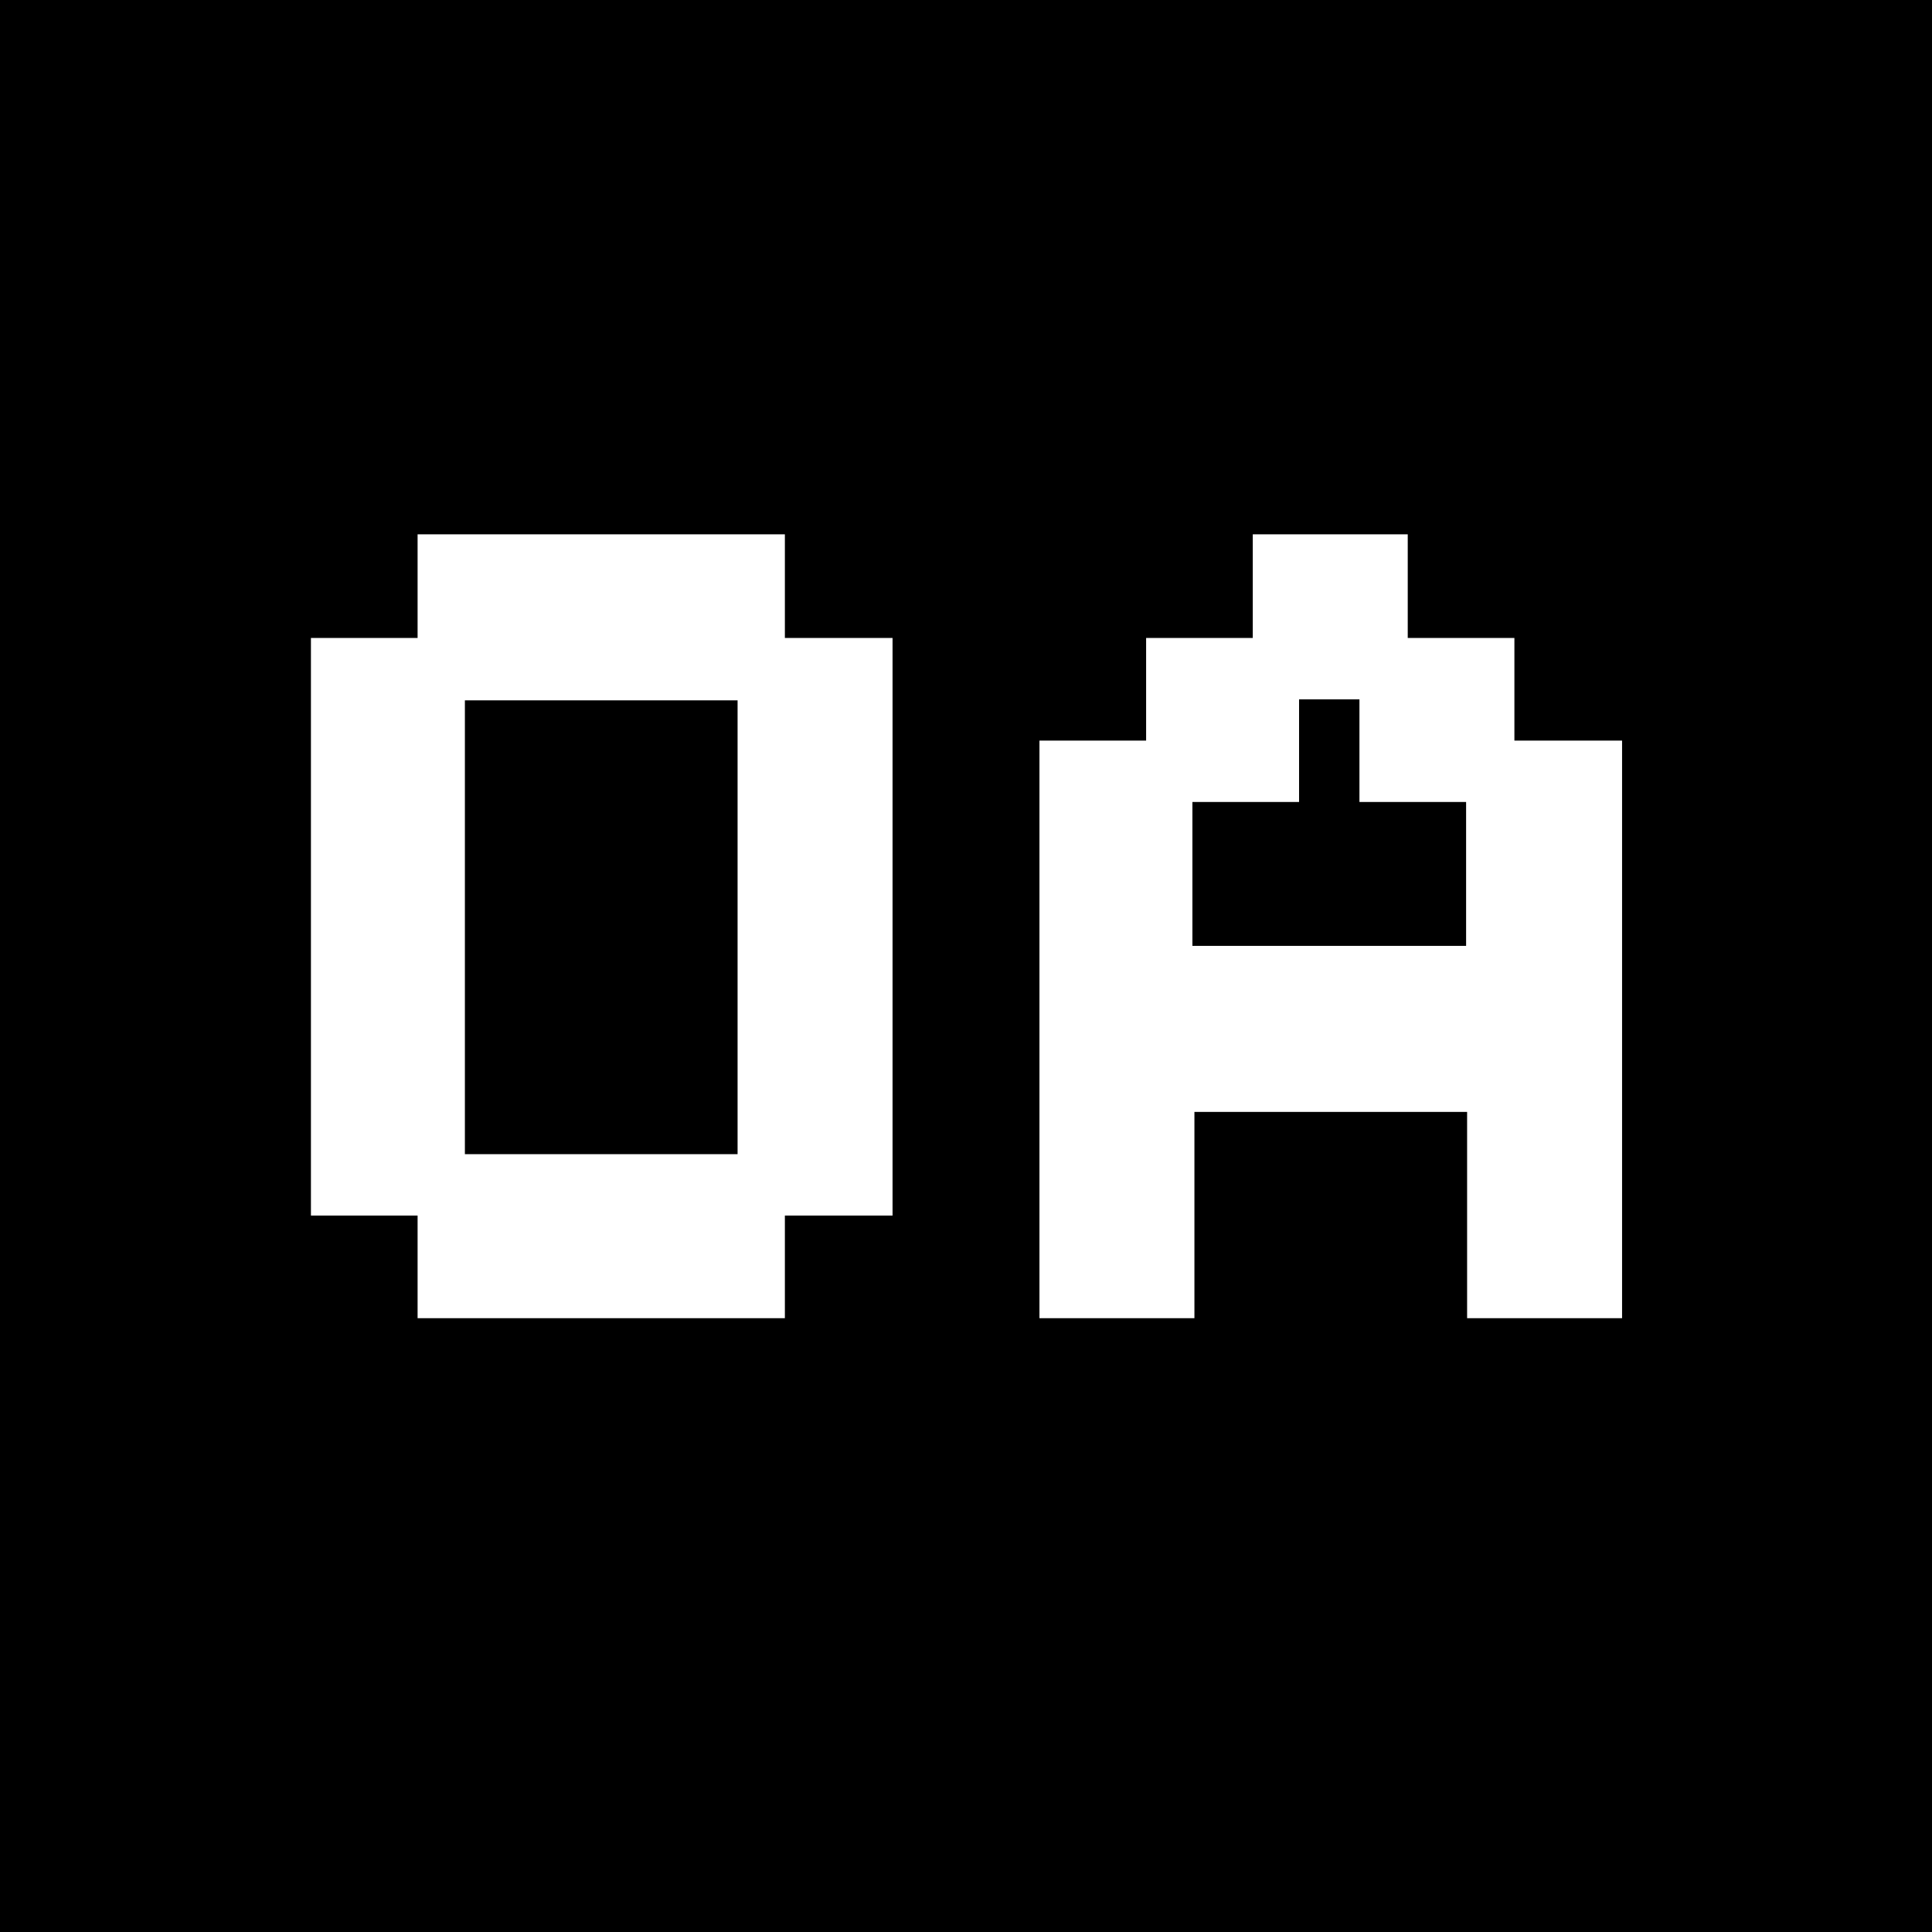 <?xml version="1.0" encoding="UTF-8"?>
<svg id="Layer_1" data-name="Layer 1" xmlns="http://www.w3.org/2000/svg" version="1.1" viewBox="0 0 192 192">
  <defs>
    <style>
      .cls-1 {
        fill: #000;
      }

      .cls-1, .cls-2 {
        stroke-width: 0px;
      }

      .cls-2 {
        fill: #fff;
      }
    </style>
  </defs>
  <rect class="cls-1" x="-.5" width="193" height="192"/>
  <g>
    <path class="cls-2" d="M41.5,131v-10.2h-10.6v-57.4h10.6v-10.3h36.5v10.3h10.7v57.4h-10.7v10.2h-36.5ZM46.2,114.7h27.1v-45.1h-27.1v45.1Z"/>
    <path class="cls-2" d="M103.3,131v-57.4h10.6v-10.2h10.6v-10.3h15.4v10.3h10.6v10.2h10.7v57.4h-15.4v-20.5h-27.1v20.5h-15.2ZM118.6,94h27.1v-14.3h-10.6v-10.2h-6v10.2h-10.6v14.3Z"/>
  </g>
</svg>